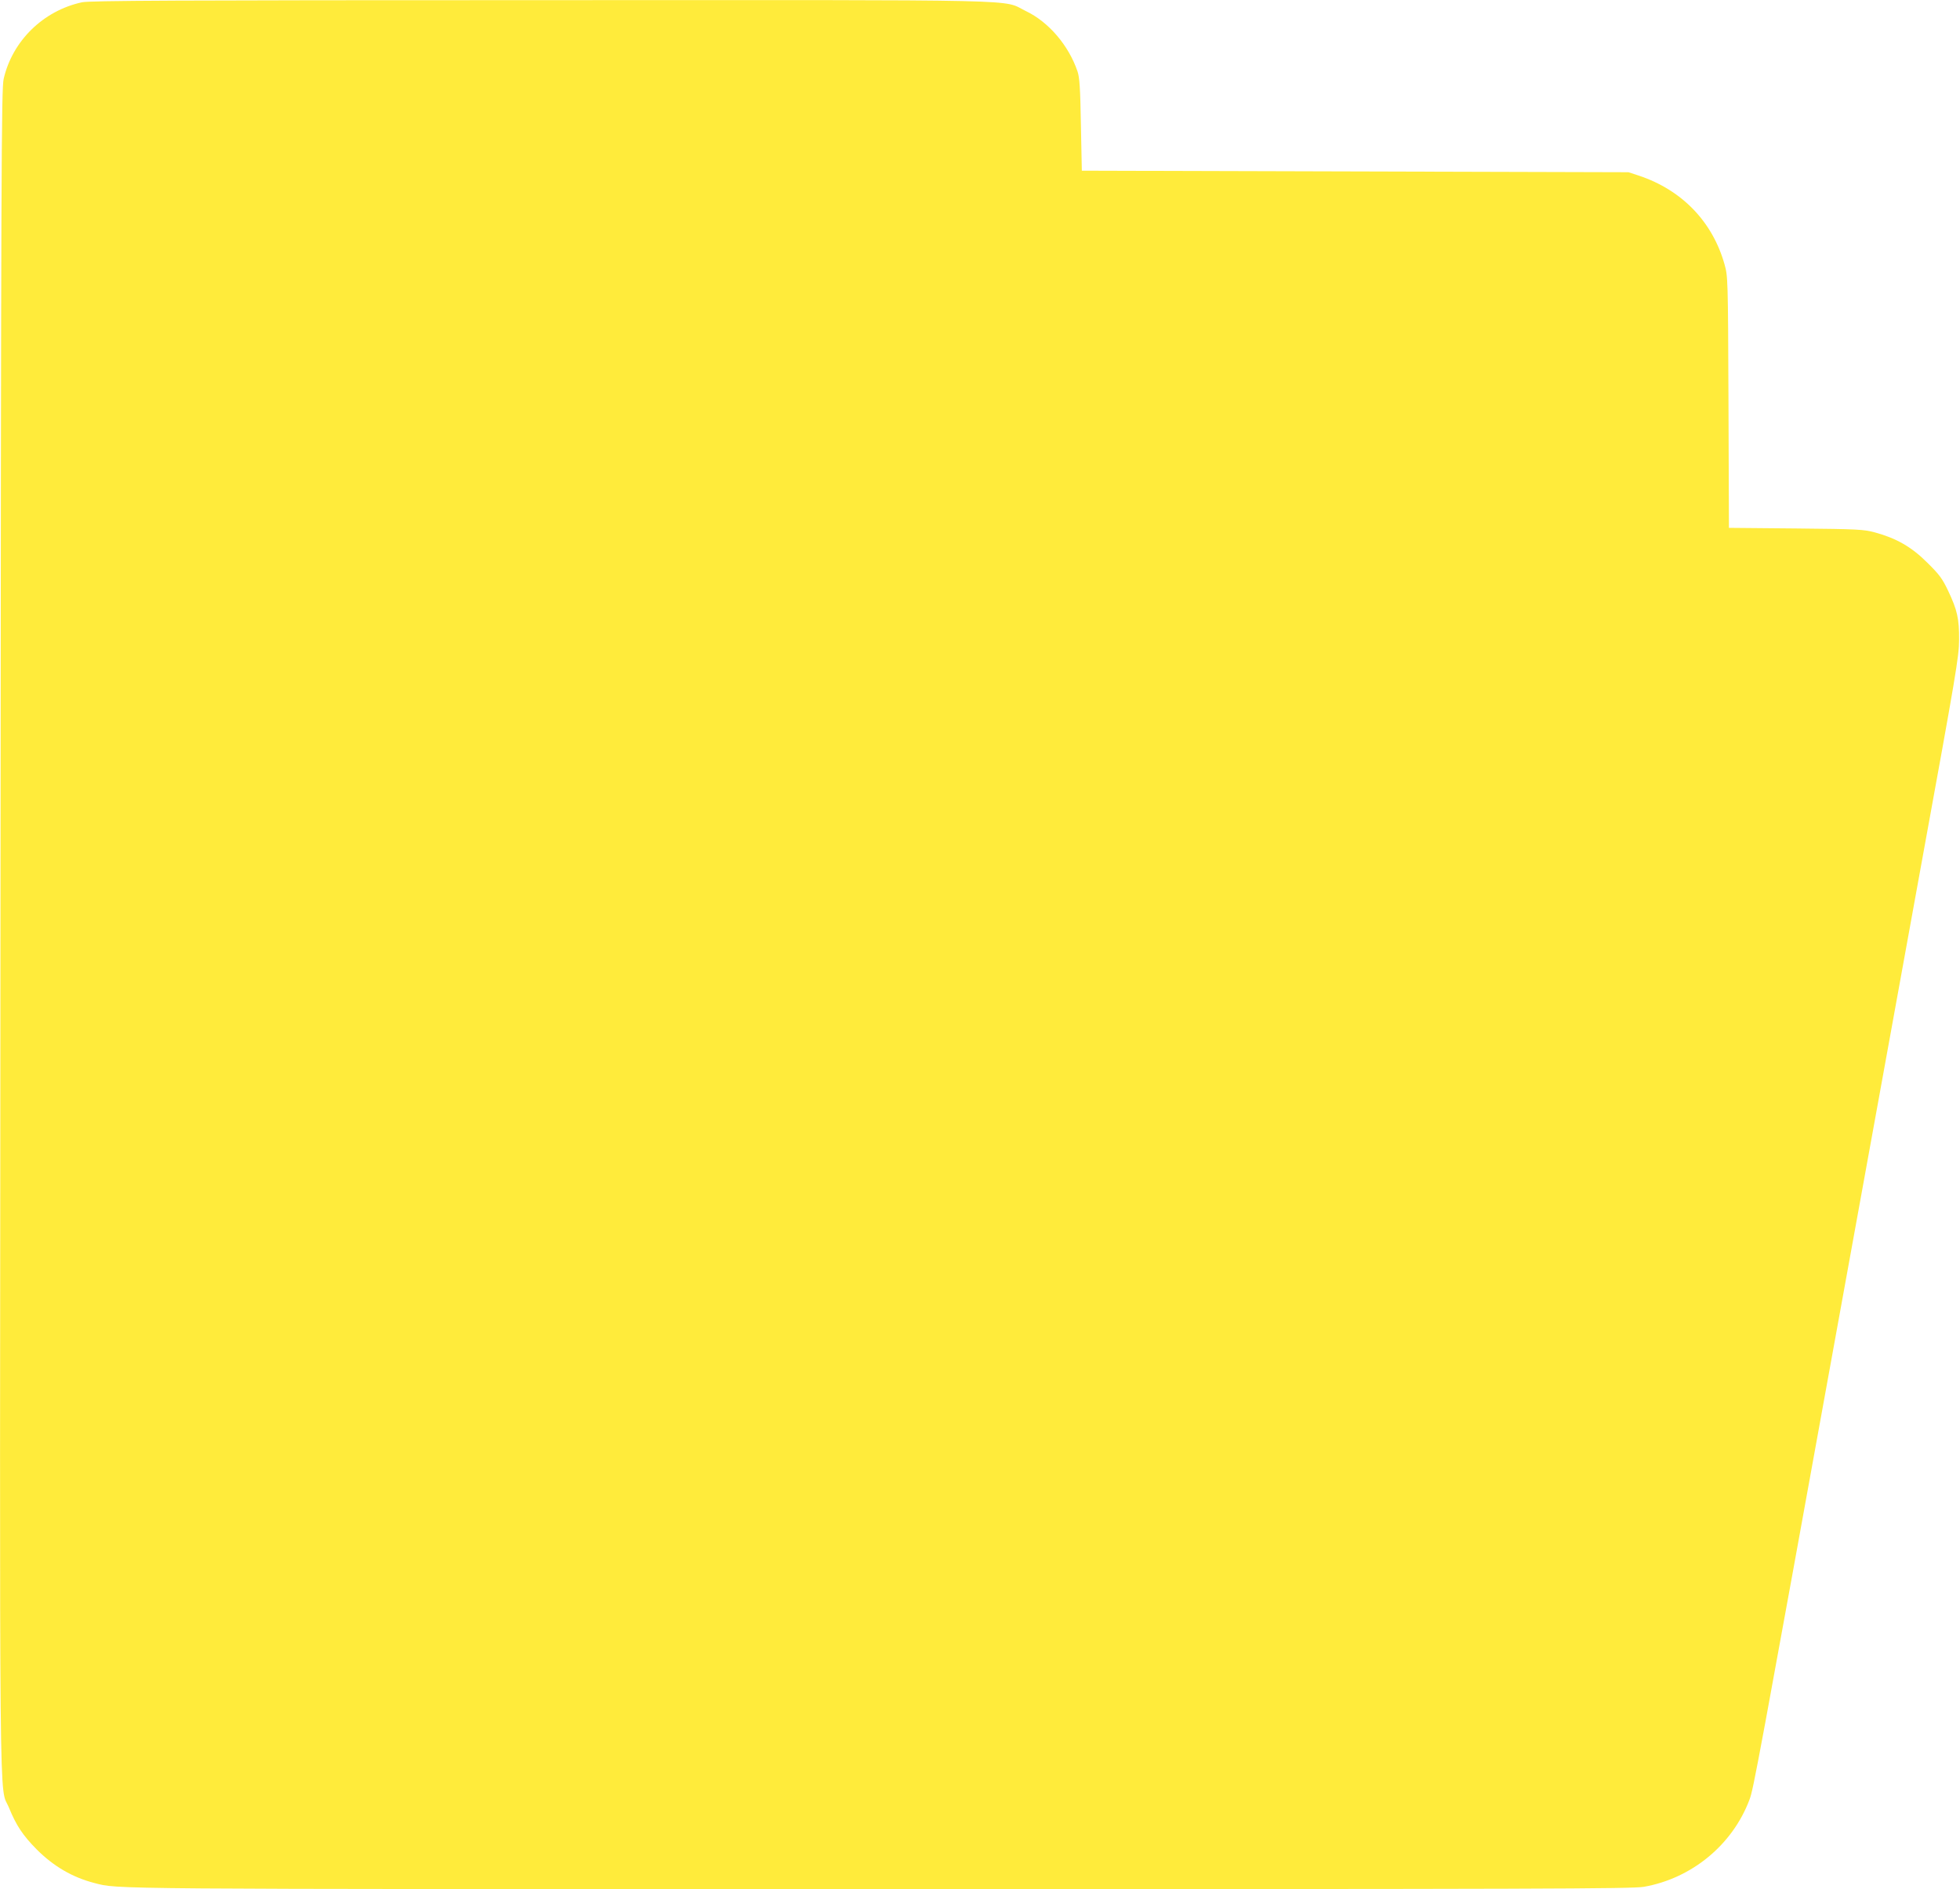 <?xml version="1.0" standalone="no"?>
<!DOCTYPE svg PUBLIC "-//W3C//DTD SVG 20010904//EN"
 "http://www.w3.org/TR/2001/REC-SVG-20010904/DTD/svg10.dtd">
<svg version="1.0" xmlns="http://www.w3.org/2000/svg"
 width="1280pt" height="1234pt" viewBox="0 0 1280 1234"
 preserveAspectRatio="xMidYMid meet">
<g transform="translate(0,1234) scale(0.1,-0.1)"
fill="#ffeb3b" stroke="none">
<path d="M535 12325 c-253 -55 -454 -252 -511 -500 -15 -64 -17 -547 -21
-5555 -5 -6051 -10 -5577 56 -5739 47 -115 90 -180 181 -272 110 -110 233
-182 376 -219 162 -41 -4 -40 5140 -40 4332 0 4901 2 4979 15 313 55 579 274
690 569 27 71 46 178 626 3376 143 789 369 2031 501 2760 222 1217 242 1334
242 1440 1 139 -12 195 -71 320 -39 82 -58 107 -137 185 -103 103 -202 159
-341 197 -75 20 -109 22 -517 26 l-437 4 -3 821 c-3 816 -4 823 -26 901 -78
277 -277 484 -557 578 l-70 23 -1785 5 -1785 5 -6 300 c-4 240 -9 310 -22 348
-58 171 -189 324 -338 395 -162 78 104 72 -3171 71 -2385 0 -2944 -3 -2993
-14z"/>
</g>
</svg>
